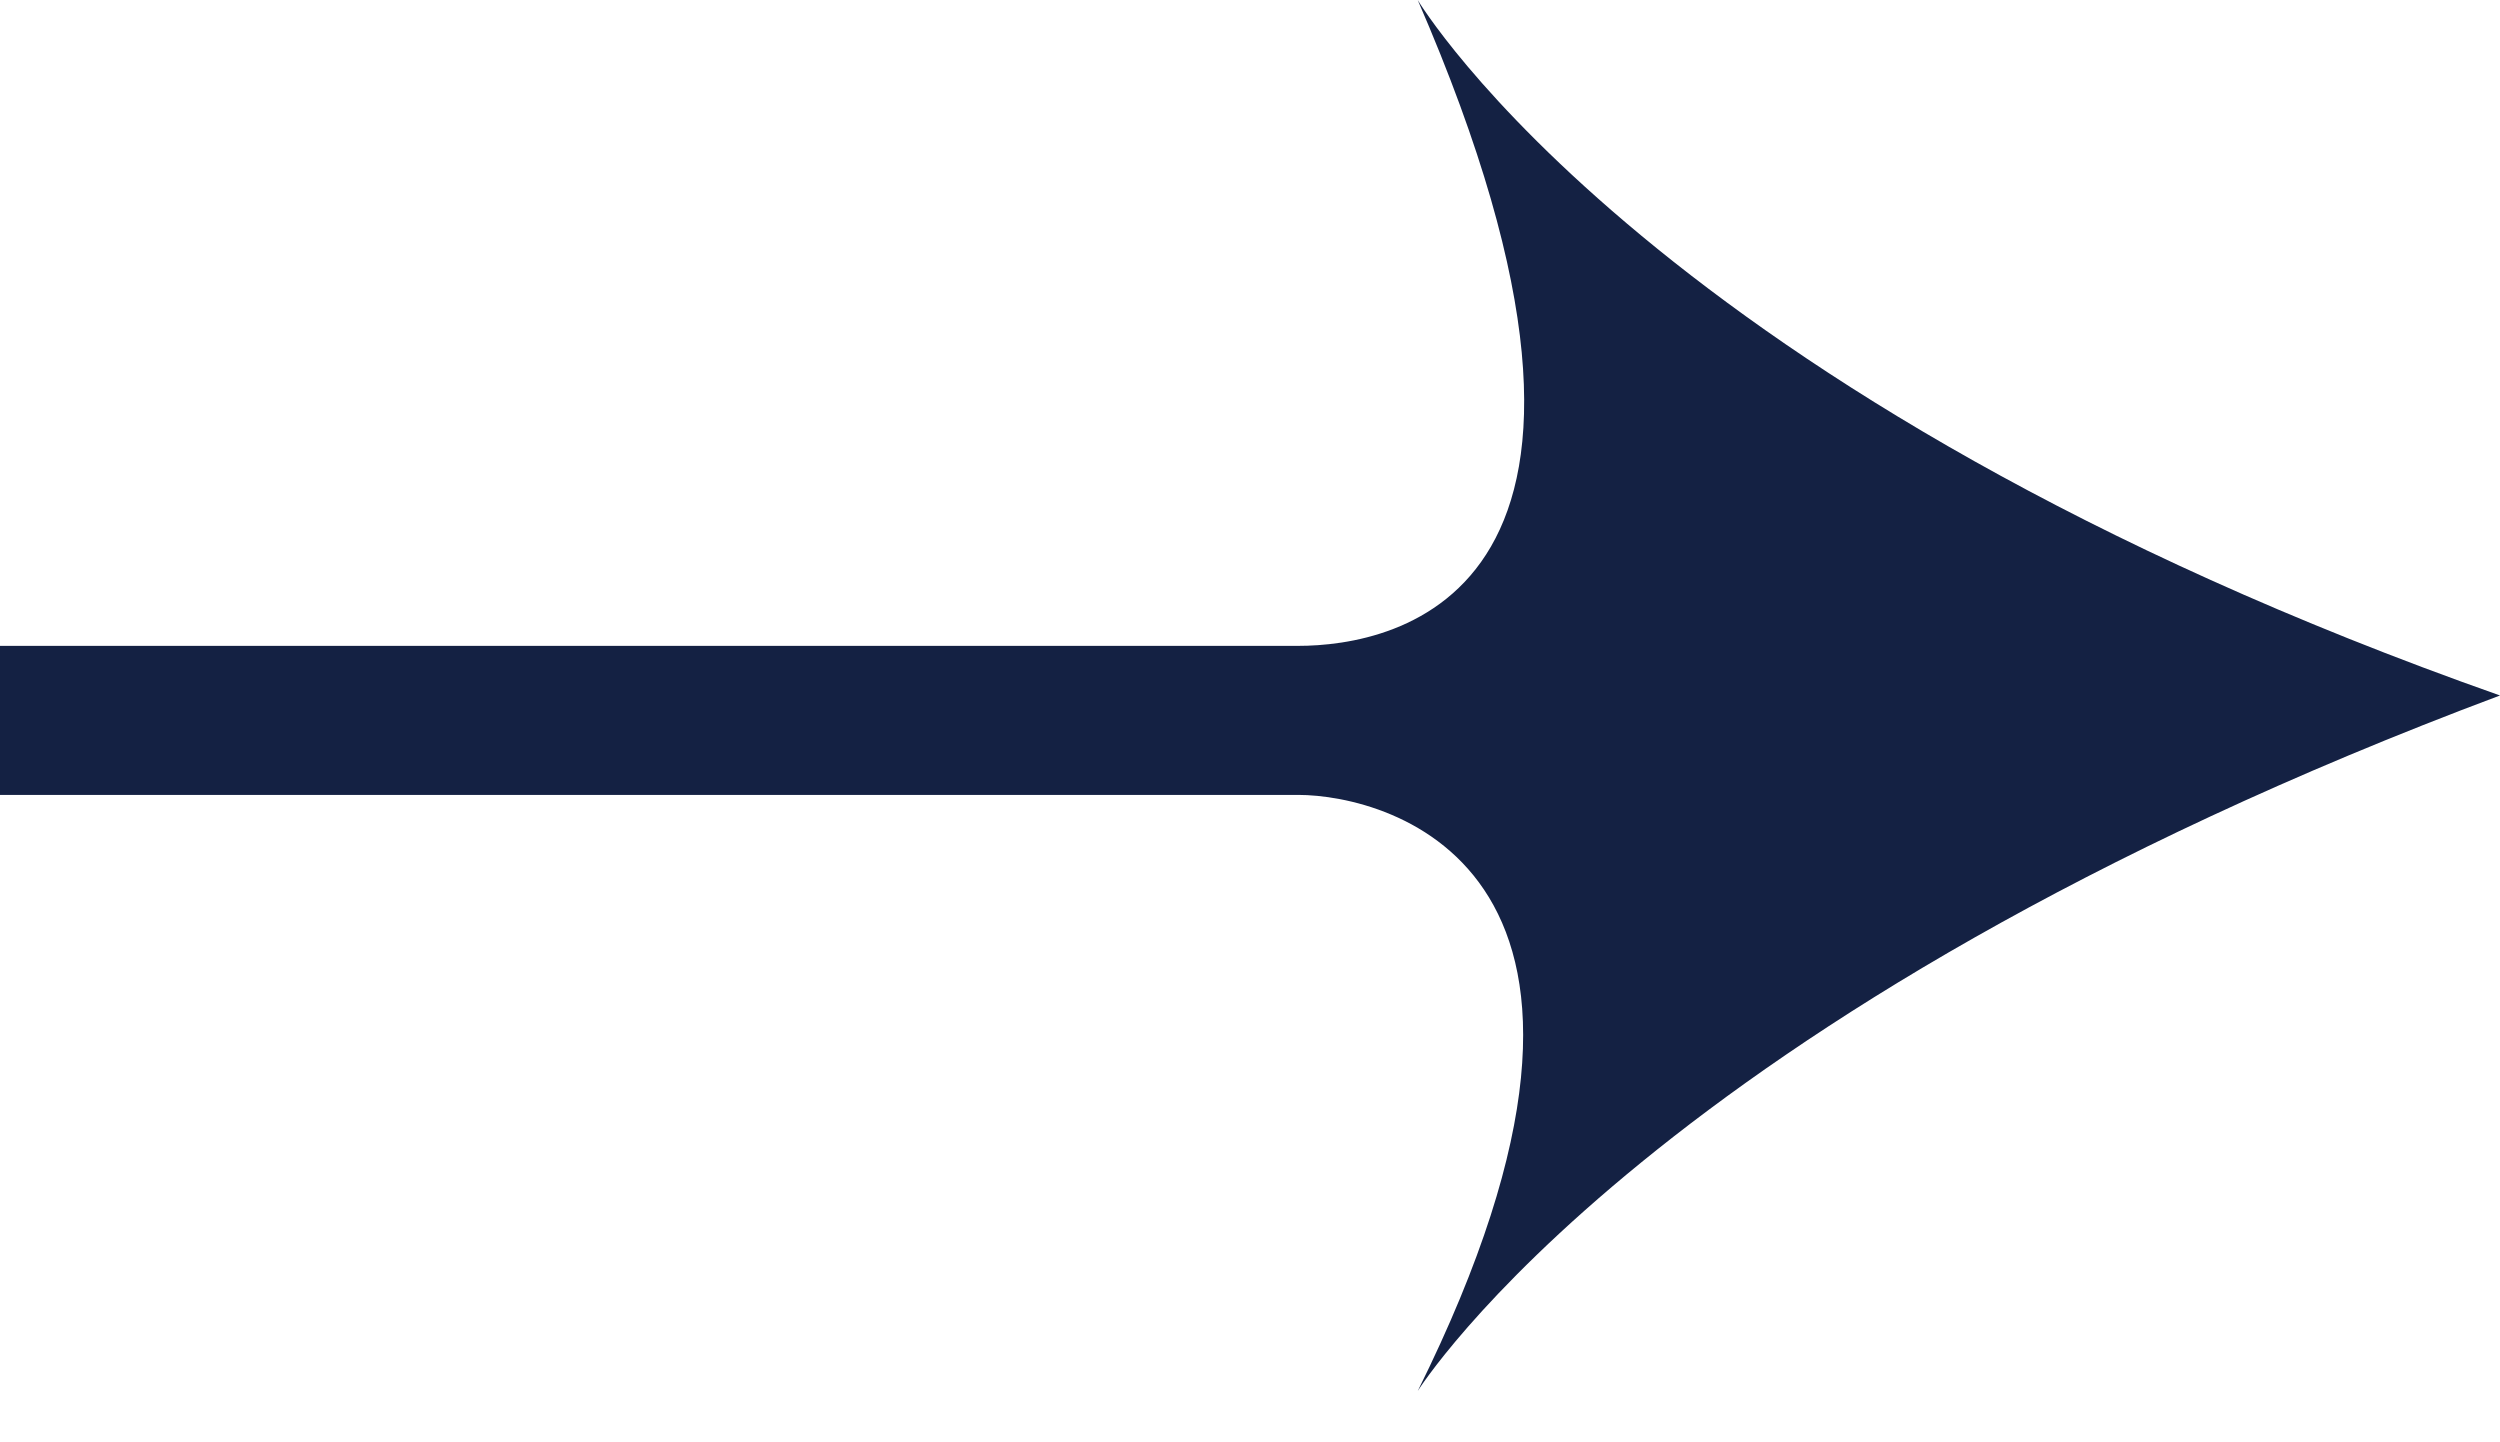 <?xml version="1.0" encoding="UTF-8"?> <svg xmlns="http://www.w3.org/2000/svg" width="26" height="15" viewBox="0 0 26 15" fill="none"> <path d="M26 7.233C17.205 4.133 14.744 0 14.744 0C17.436 6.2 14.5 6.717 13.5 6.717H0V8.267H13.5C14.443 8.267 17.436 9.042 14.744 14.467C14.744 14.467 17.205 10.527 26 7.233Z" fill="#142143"></path> </svg> 